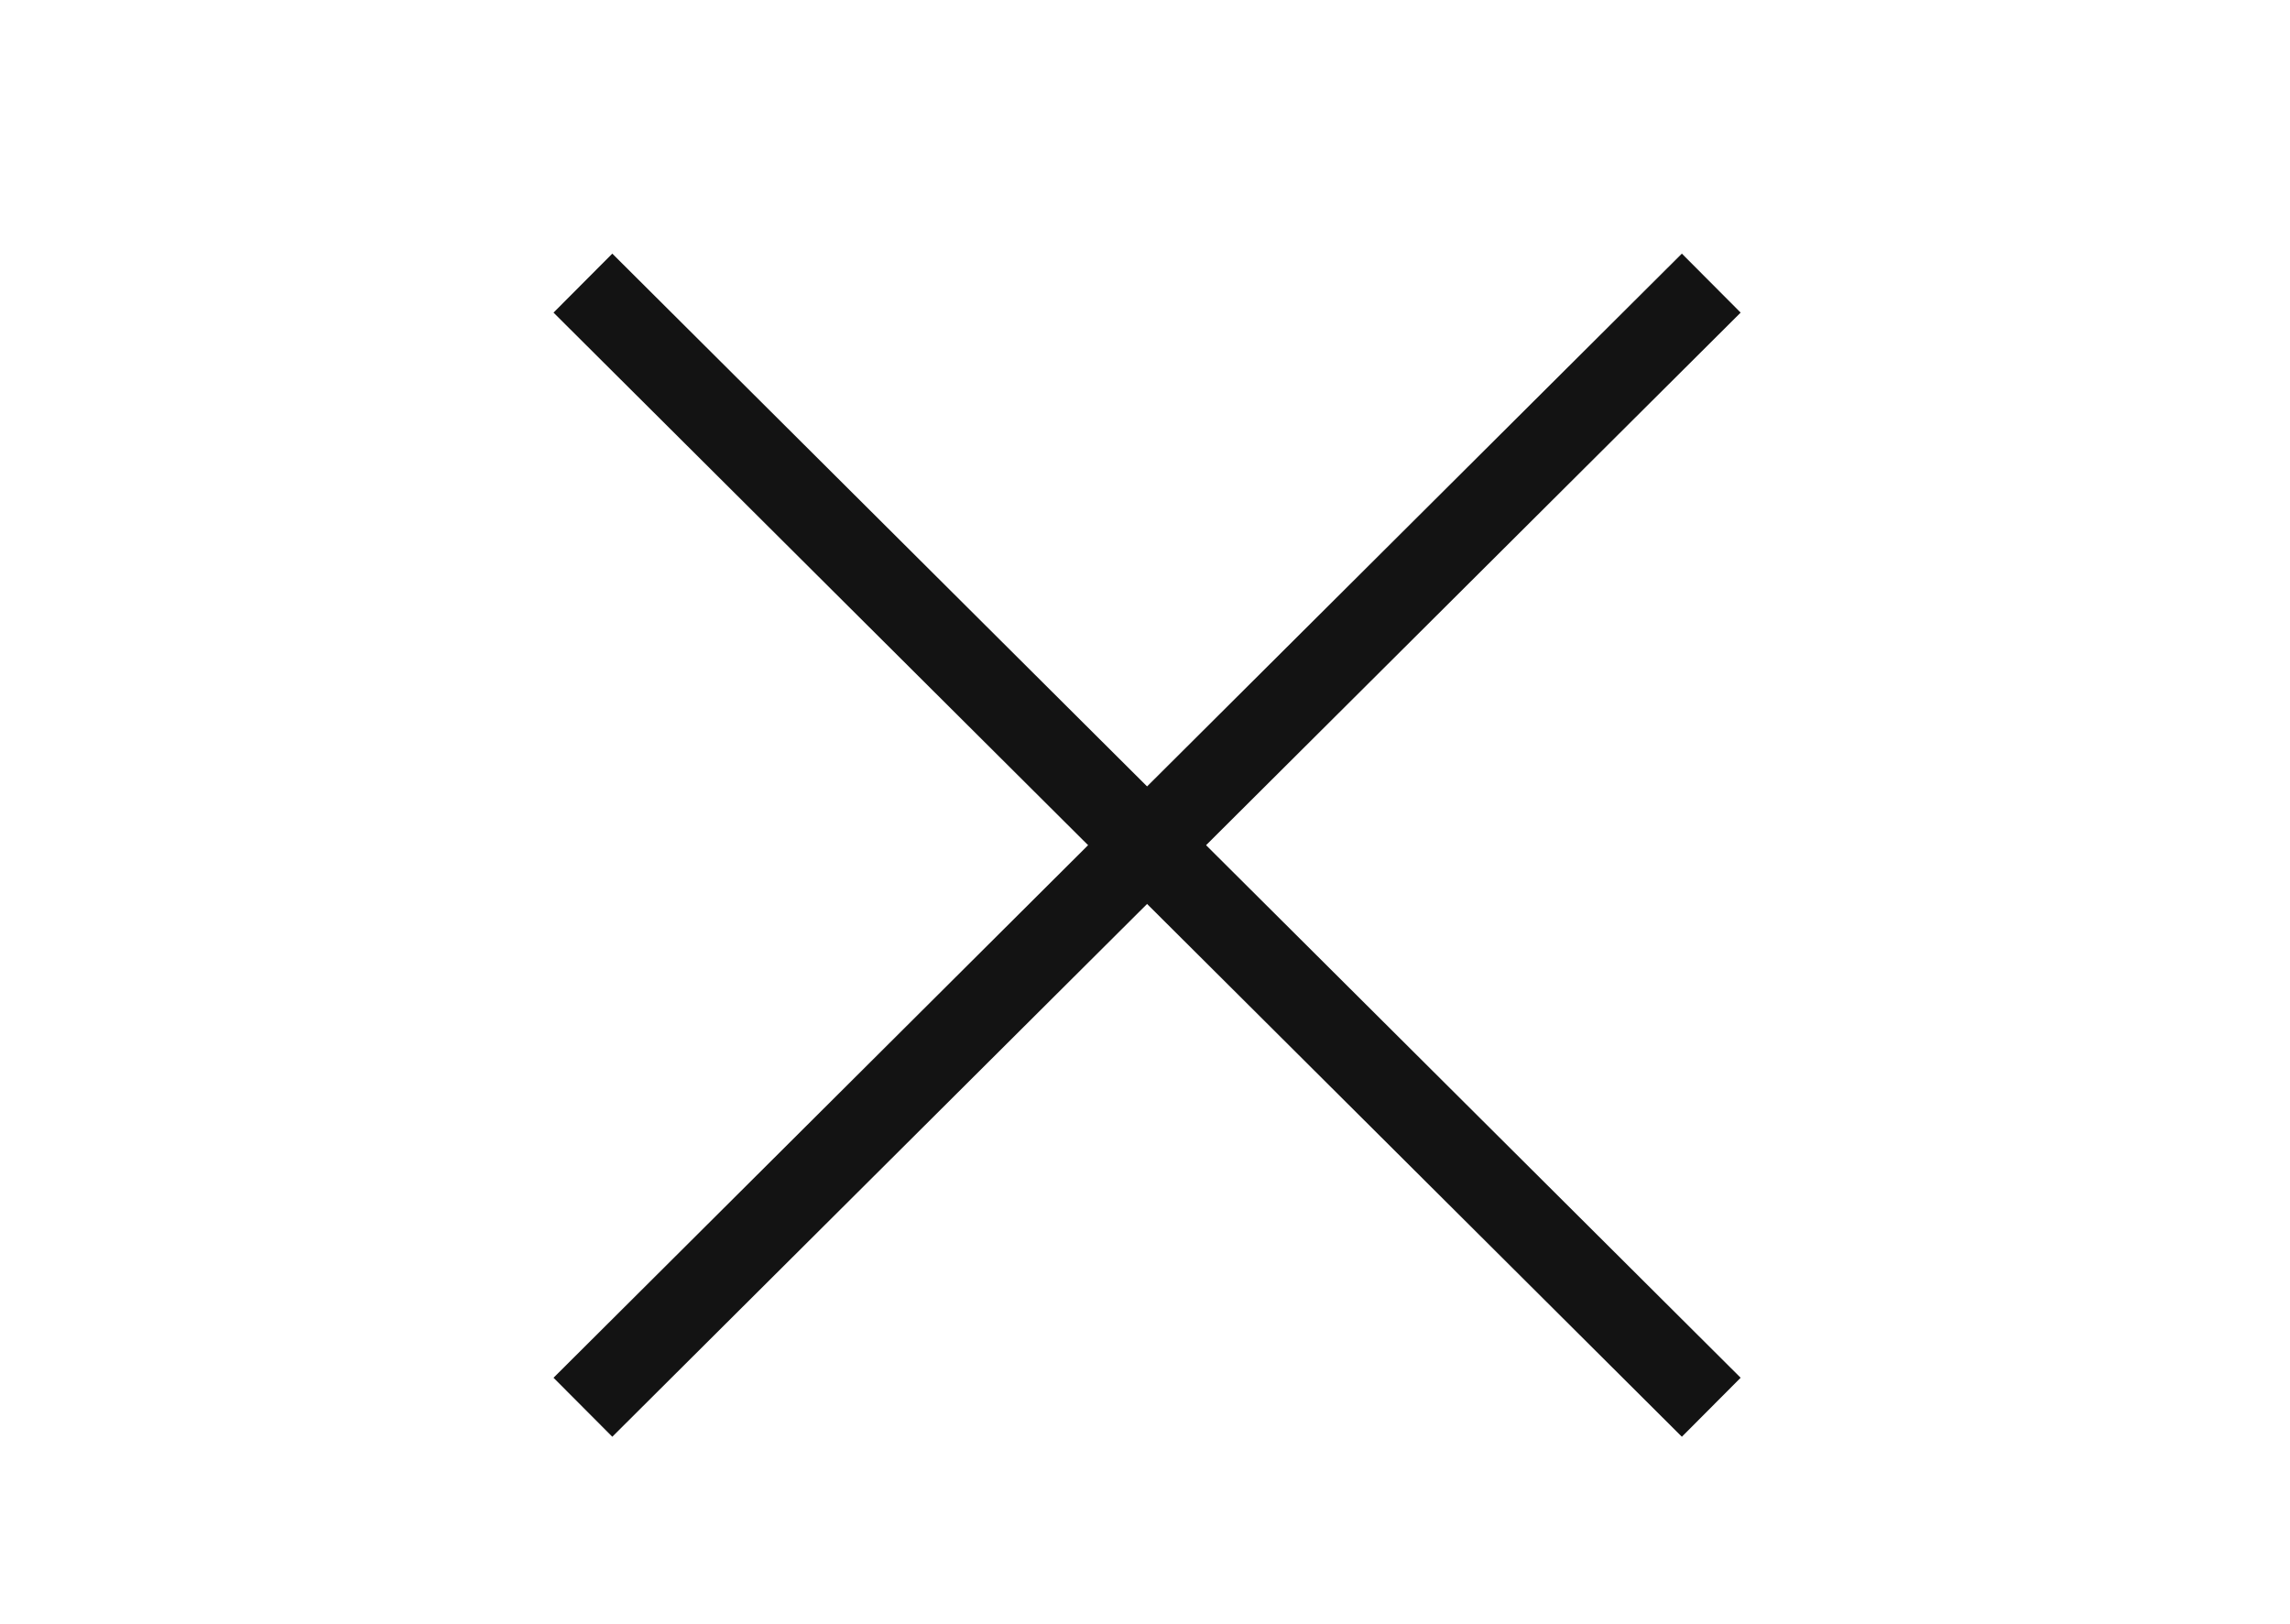 <svg width="55" height="39" viewBox="0 0 55 39" fill="none" xmlns="http://www.w3.org/2000/svg">
<path d="M14 33.8L41.1 6.8" stroke="#131313" stroke-width="2" stroke-miterlimit="10"/>
<path d="M14 6.8L41.1 33.8" stroke="#131313" stroke-width="2" stroke-miterlimit="10"/>
</svg>
